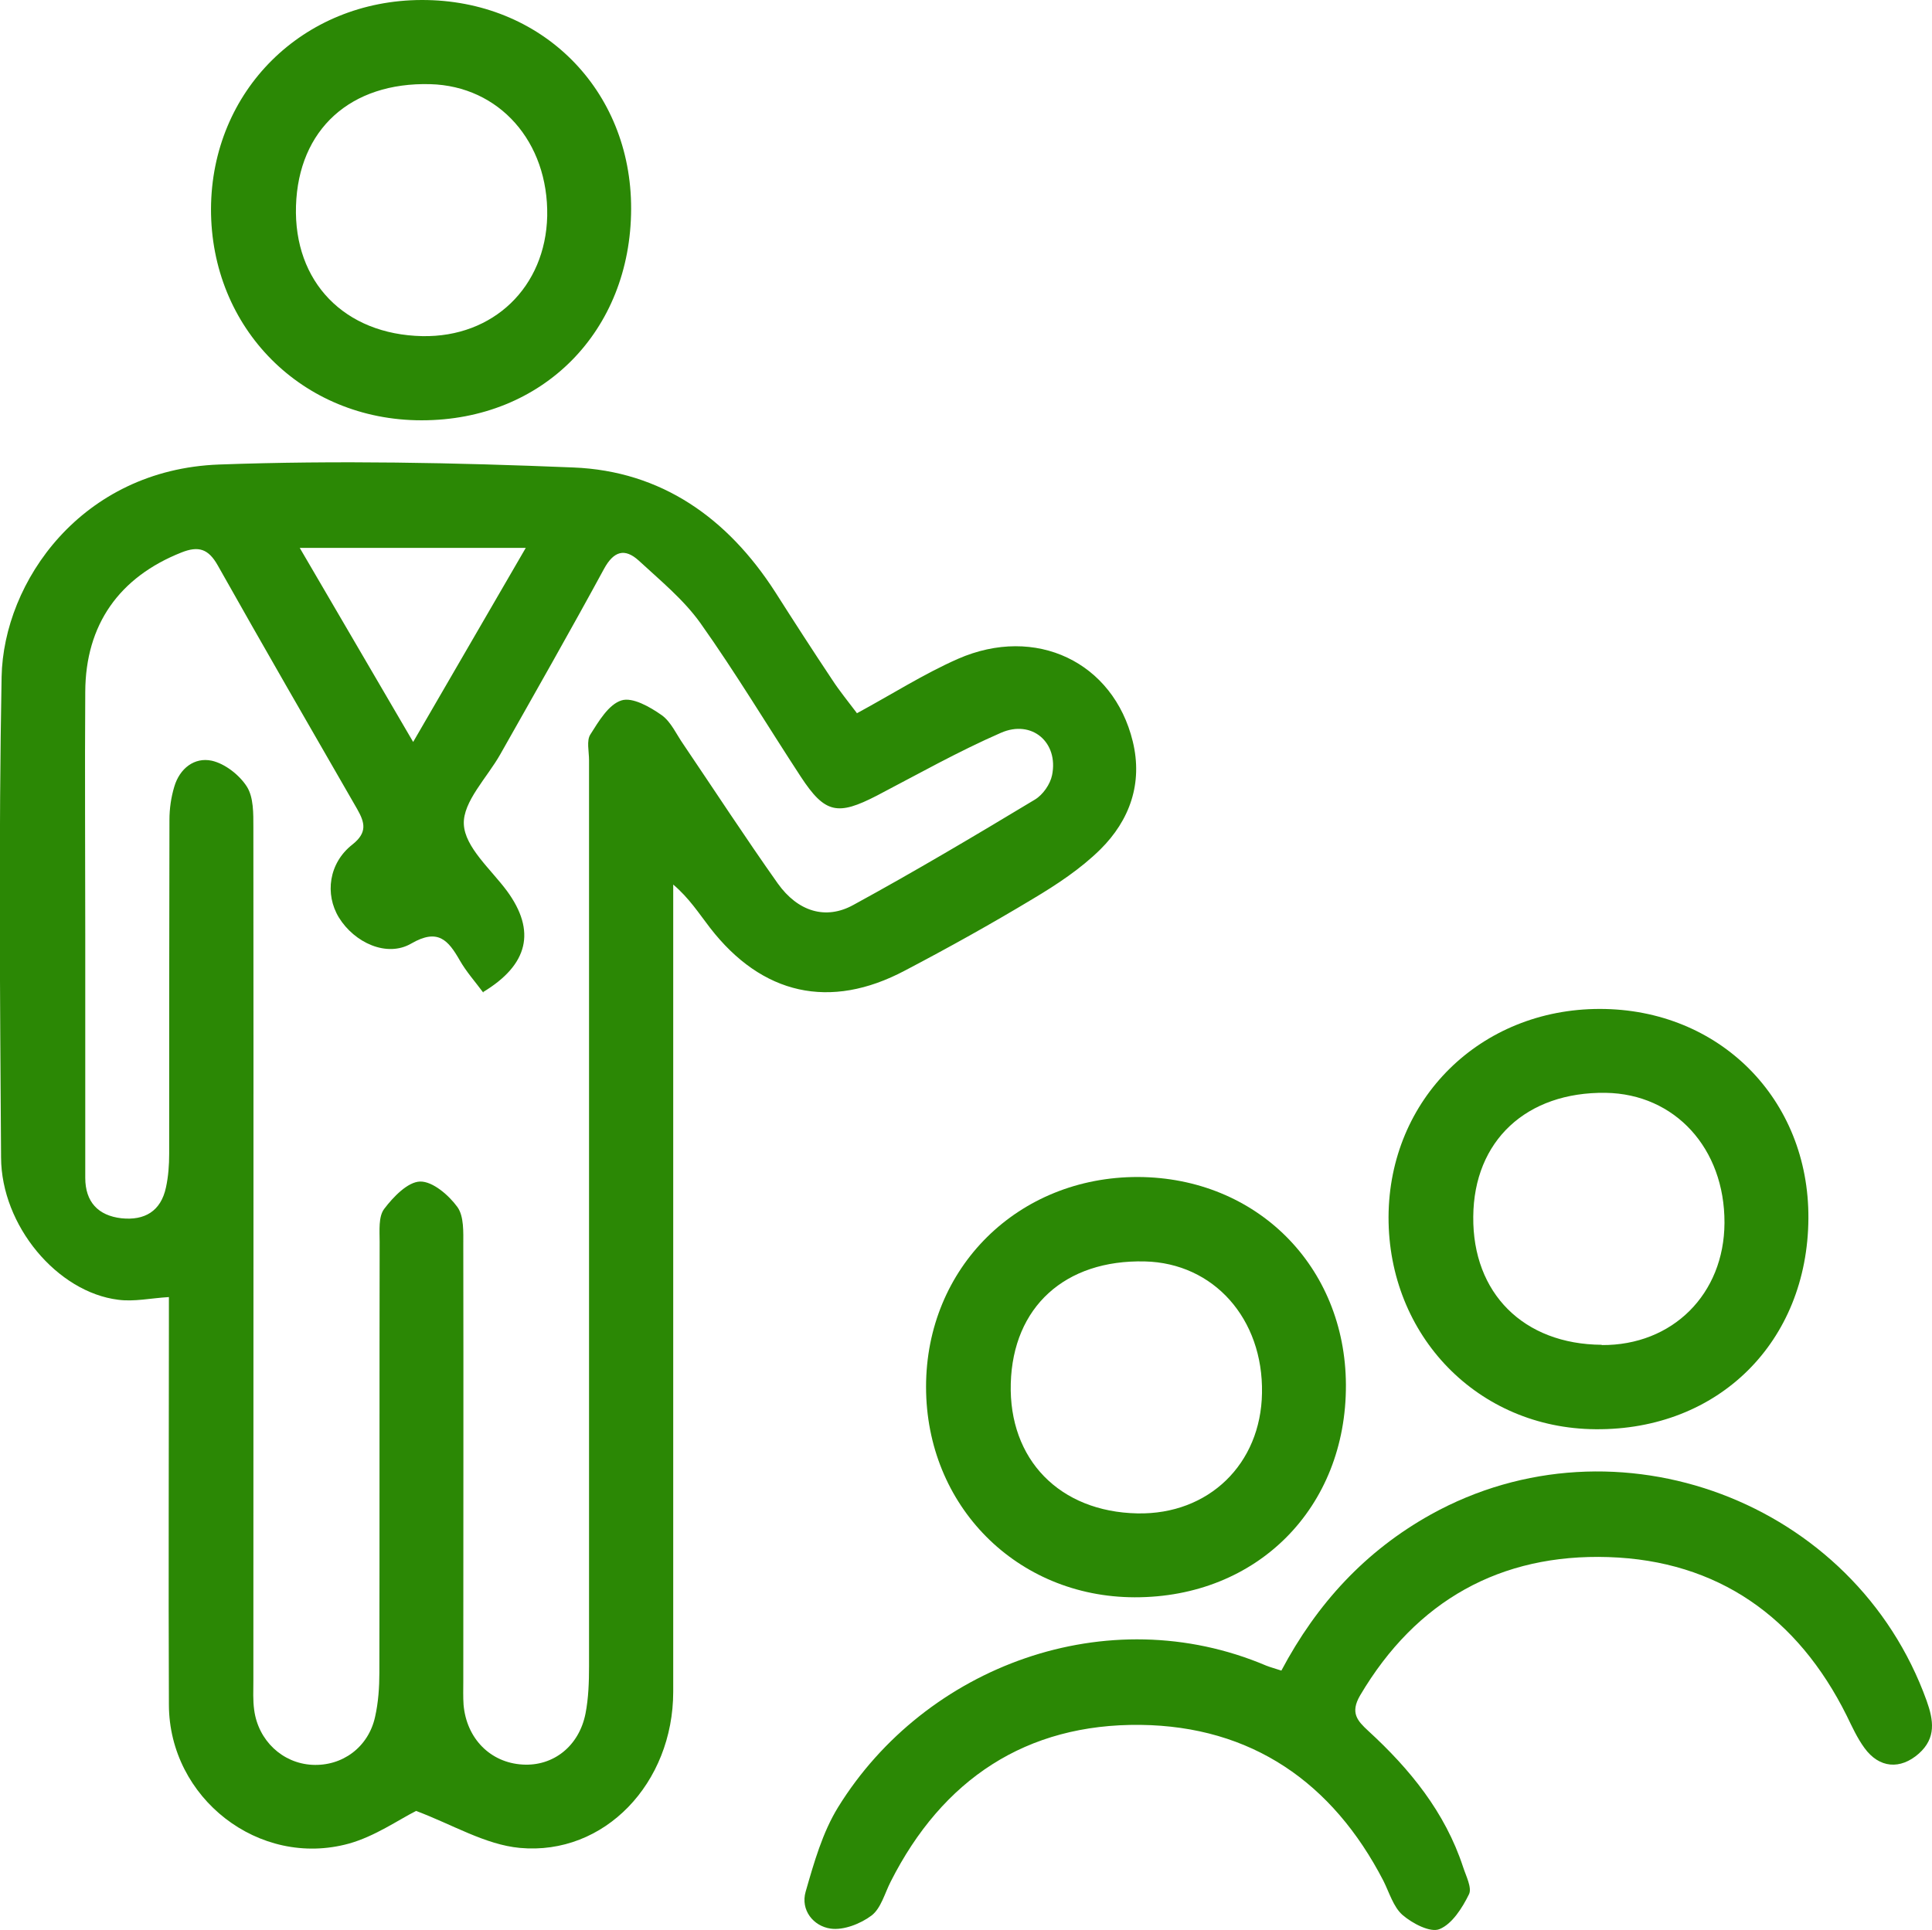<?xml version="1.0" encoding="UTF-8"?><svg id="Livello_2" xmlns="http://www.w3.org/2000/svg" viewBox="0 0 72.06 72"><defs><style>.cls-1{fill:none;}.cls-2{fill:#2b8805;}</style></defs><g id="Livello_1-2"><path class="cls-2" d="m31.96,26.61c1.31-.71,2.5-1.47,3.77-2.03,2.9-1.27,5.8.12,6.52,3.08.38,1.56-.11,2.94-1.21,4.03-.73.72-1.62,1.31-2.51,1.84-1.56.94-3.16,1.83-4.78,2.68-2.79,1.48-5.33.91-7.27-1.6-.41-.53-.77-1.1-1.37-1.61,0,.34,0,.67,0,1.01,0,9.7,0,19.4,0,29.1,0,3.41-2.56,6.12-5.72,5.83-1.29-.12-2.51-.87-3.87-1.38-.67.34-1.54.95-2.51,1.22-3.35.92-6.7-1.7-6.71-5.18-.02-4.7,0-9.41,0-14.11,0-.36,0-.71,0-1.1-.68.04-1.3.18-1.89.1-2.27-.28-4.36-2.76-4.37-5.31-.04-5.98-.09-11.95.02-17.93.07-3.55,2.98-7.73,8.11-7.92,4.4-.16,8.81-.07,13.21.11,3.29.13,5.76,1.89,7.53,4.64.7,1.1,1.41,2.2,2.13,3.28.28.43.61.83.91,1.23Zm-13.92,10.44c-.32-.43-.65-.8-.89-1.22-.43-.75-.81-1.21-1.81-.63-.91.53-2.12-.03-2.7-.97-.53-.87-.38-2.03.5-2.72.57-.45.47-.82.18-1.33-1.74-3.02-3.49-6.05-5.2-9.09-.35-.62-.72-.73-1.35-.48-2.32.92-3.58,2.69-3.59,5.2-.02,3.01,0,6.01,0,9.02,0,3.04,0,6.08,0,9.11,0,.9.48,1.41,1.35,1.51.86.09,1.47-.26,1.66-1.15.09-.41.12-.84.12-1.26,0-4.15,0-8.3.01-12.45,0-.42.06-.84.18-1.24.2-.68.75-1.11,1.4-.97.49.11,1.03.53,1.31.97.25.4.24,1,.24,1.51.01,10.62,0,21.23,0,31.85,0,.36-.02.72.03,1.08.15,1.14,1.05,1.99,2.16,2.05,1.12.06,2.1-.65,2.35-1.79.12-.53.16-1.1.16-1.65.01-5.36,0-10.72.01-16.07,0-.42-.05-.94.17-1.23.34-.45.88-1.01,1.34-1.02.47-.01,1.07.51,1.39.95.25.35.22.94.22,1.42.01,5.42,0,10.85,0,16.27,0,.29-.01.59.01.88.11,1.26,1,2.16,2.2,2.23,1.14.07,2.11-.68,2.35-1.91.11-.57.13-1.17.13-1.75,0-11.27,0-22.54,0-33.81,0-.33-.1-.73.05-.96.31-.49.68-1.12,1.16-1.27.41-.13,1.06.24,1.5.55.35.25.55.72.81,1.09,1.17,1.73,2.31,3.48,3.52,5.19.75,1.05,1.79,1.37,2.82.8,2.29-1.25,4.53-2.58,6.77-3.93.3-.18.57-.57.64-.91.25-1.22-.75-2.09-1.91-1.58-1.58.69-3.09,1.54-4.62,2.34-1.47.76-1.94.67-2.84-.7-1.25-1.91-2.43-3.88-3.75-5.74-.63-.88-1.5-1.59-2.3-2.33-.52-.47-.93-.35-1.29.31-1.26,2.32-2.57,4.62-3.87,6.92-.49.87-1.4,1.77-1.36,2.61.04.86,1.01,1.68,1.61,2.49q1.64,2.24-.89,3.77Zm-6.86-16.61c1.44,2.47,2.8,4.79,4.23,7.24,1.46-2.52,2.79-4.81,4.2-7.24h-8.43Z"/><path class="cls-2" d="m47.79,62.33c1.33-2.51,3.14-4.47,5.58-5.83,6.92-3.84,15.81-.5,18.49,6.95.26.73.36,1.39-.29,1.97-.69.61-1.48.55-2.03-.21-.27-.37-.46-.79-.66-1.2-1.83-3.68-4.81-5.79-8.89-5.92-4.02-.13-7.17,1.62-9.26,5.16-.38.65-.1.95.3,1.32,1.56,1.43,2.87,3.04,3.54,5.08.11.34.34.78.22,1.02-.25.51-.63,1.11-1.1,1.3-.34.14-1.01-.21-1.38-.53-.34-.3-.49-.83-.71-1.27-1.9-3.68-4.93-5.77-9.06-5.82-4.26-.05-7.39,2.03-9.32,5.85-.22.43-.36.99-.71,1.26-.41.31-1.05.56-1.53.49-.64-.09-1.13-.69-.93-1.38.31-1.08.63-2.21,1.21-3.15,3.25-5.26,10.04-7.8,15.97-5.28.15.06.31.1.58.19Z"/><path class="cls-2" d="m34.54,51.74c0-4.45,3.43-7.84,7.91-7.83,4.42.02,7.73,3.33,7.75,7.75.02,4.59-3.31,7.94-7.88,7.93-4.4-.01-7.78-3.42-7.78-7.85Zm7.89,4.72c2.65.05,4.6-1.84,4.64-4.49.05-2.77-1.8-4.85-4.37-4.91-2.98-.07-4.92,1.7-5,4.55-.08,2.84,1.82,4.79,4.72,4.85Z"/><path class="cls-2" d="m15.72,15.68c-4.45,0-7.86-3.43-7.85-7.89C7.89,3.39,11.29.01,15.73,0c4.47-.01,7.82,3.34,7.81,7.79-.01,4.57-3.3,7.89-7.81,7.89Zm.03-3.14c2.65.05,4.6-1.83,4.66-4.48.05-2.77-1.79-4.85-4.36-4.92-2.98-.08-4.92,1.69-5.01,4.54-.09,2.84,1.81,4.8,4.71,4.86Z"/><path class="cls-2" d="m51.79,45.4c.02-4.4,3.43-7.76,7.88-7.76,4.46,0,7.81,3.36,7.78,7.82-.03,4.6-3.35,7.9-7.94,7.86-4.38-.03-7.73-3.48-7.72-7.92Zm7.95,4.78c2.64.02,4.57-1.9,4.58-4.56.01-2.78-1.85-4.81-4.43-4.85-2.96-.04-4.92,1.79-4.94,4.62-.03,2.86,1.88,4.76,4.79,4.78Z"/><rect class="cls-1" x=".01" width="72" height="72"/></g></svg>